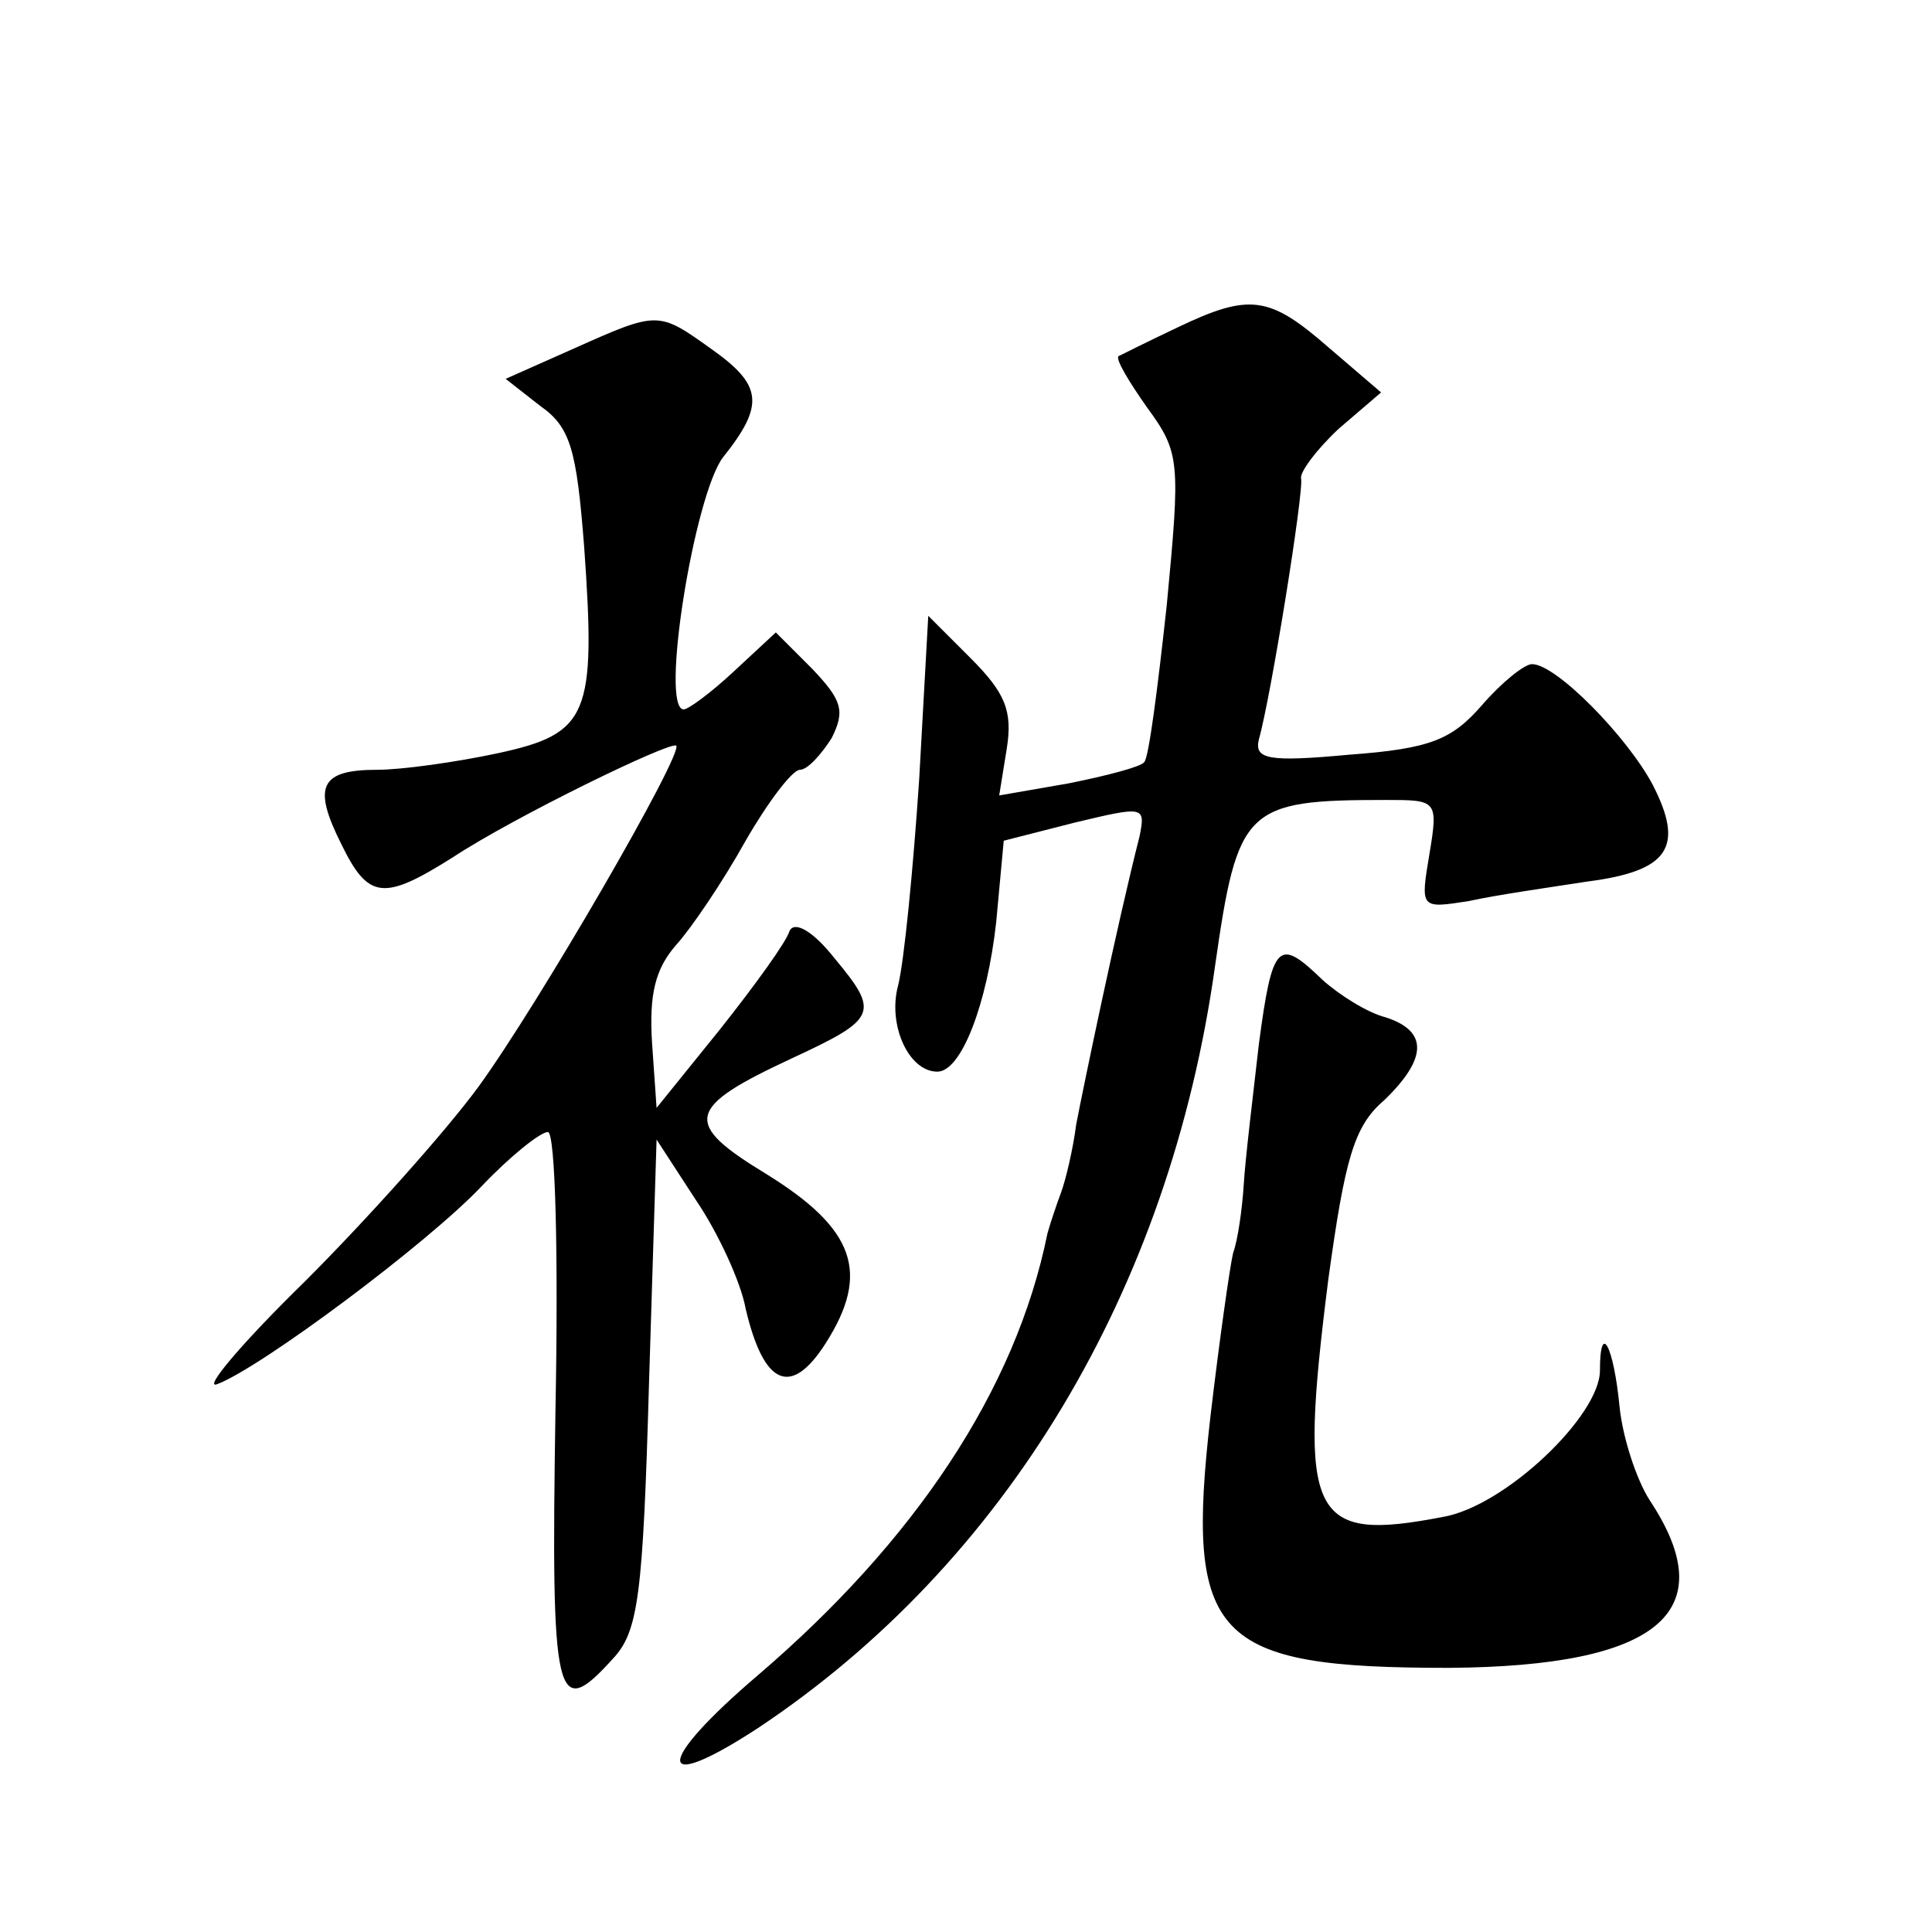 <?xml version="1.0" standalone="no"?>
<!DOCTYPE svg PUBLIC "-//W3C//DTD SVG 20010904//EN"
 "http://www.w3.org/TR/2001/REC-SVG-20010904/DTD/svg10.dtd">
<svg version="1.0" xmlns="http://www.w3.org/2000/svg"
 width="128pt" height="128pt" viewBox="0 0 128 128"
 preserveAspectRatio="xMidYMid meet">
<g transform="translate(0,128) scale(0.1,-0.1)"
fill="#0" stroke="none">
<path d="M780 1063 c-19 -9 -37 -18 -39 -19 -2 -2 7 -17 19 -34 22 -30 22 -36 13
-131 -6 -55 -12 -102 -15 -104 -2 -3 -25 -9 -50 -14 l-46 -8 5 31 c4 25 -1 37 -24
60 l-28 28 -6 -108 c-4 -60 -10 -121 -14 -137 -7 -26 7 -57 26 -57 16 0 33 45 39
99 l5 54 47 12 c46 11 47 11 43 -9 -15 -59 -37 -165 -42 -191 -2 -16 -7 -37 -10
-45 -3 -8 -7 -20 -9 -27 -21 -104 -88 -204 -192 -293 -68 -58 -69 -80 0 -35 164
109 273 290 303 505 15 105 20 110 113 110 34 0 35 0 29 -36 -6 -36 -6 -36 26 -31
18 4 53 9 79 13 54 7 64 23 43 64 -17 32 -64 80 -80 80 -5 0 -20 -12 -33 -27 -20
-23 -34 -29 -88 -33 -54 -5 -63 -3 -60 10 8 28 30 165 28 173 -1 4 10 19 25 33
l28 24 -35 30 c-39 34 -52 36 -100 13z M380 1049 l-45 -20 23 -18 c20 -14 24 -29
29 -93 8 -112 3 -124 -57 -137 -28 -6 -64 -11 -80 -11 -38 0 -43 -11 -24 -49 18
-37 28 -38 74 -9 41 27 144 77 148 74 5 -5 -91 -171 -131 -226 -22 -30 -74 -88
-115 -129 -42 -41 -68 -72 -58 -68 29 11 139 93 175 131 19 20 39 36 44 36 5 0
7 -82 5 -185 -3 -193 0 -206 38 -164 17 18 20 42 24 183 l5 161 26 -40 c15 -22
30 -55 33 -72 12 -51 30 -59 53 -23 30 47 19 76 -39 112 -56 34 -54 44 17 77 56
26 58 30 28 66 -15 19 -27 25 -30 18 -2 -7 -23 -36 -46 -65 l-42 -52 -3 43 c-2
32 2 49 16 65 10 11 31 42 46 69 15 26 31 47 36 47 5 0 14 10 21 21 9 18 7 25 -13
46 l-24 24 -28 -26 c-15 -14 -30 -25 -33 -25 -16 0 7 142 26 167 28 35 26 48 -8
72 -35 25 -35 25 -91 0z M834 588 c-4 -35 -9 -76 -10 -93 -1 -16 -4 -37 -7 -45
-2 -8 -9 -57 -15 -108 -17 -148 2 -167 158 -167 139 1 182 37 133 111 -9 14 -18
42 -20 62 -4 41 -13 57 -13 24 0 -30 -63 -90 -104 -97 -88 -17 -96 -1 -76 157 11
80 17 102 37 119 29 28 29 46 1 55 -12 3 -31 15 -42 25 -29 28 -33 25 -42 -43z"/>
</g>
</svg>
